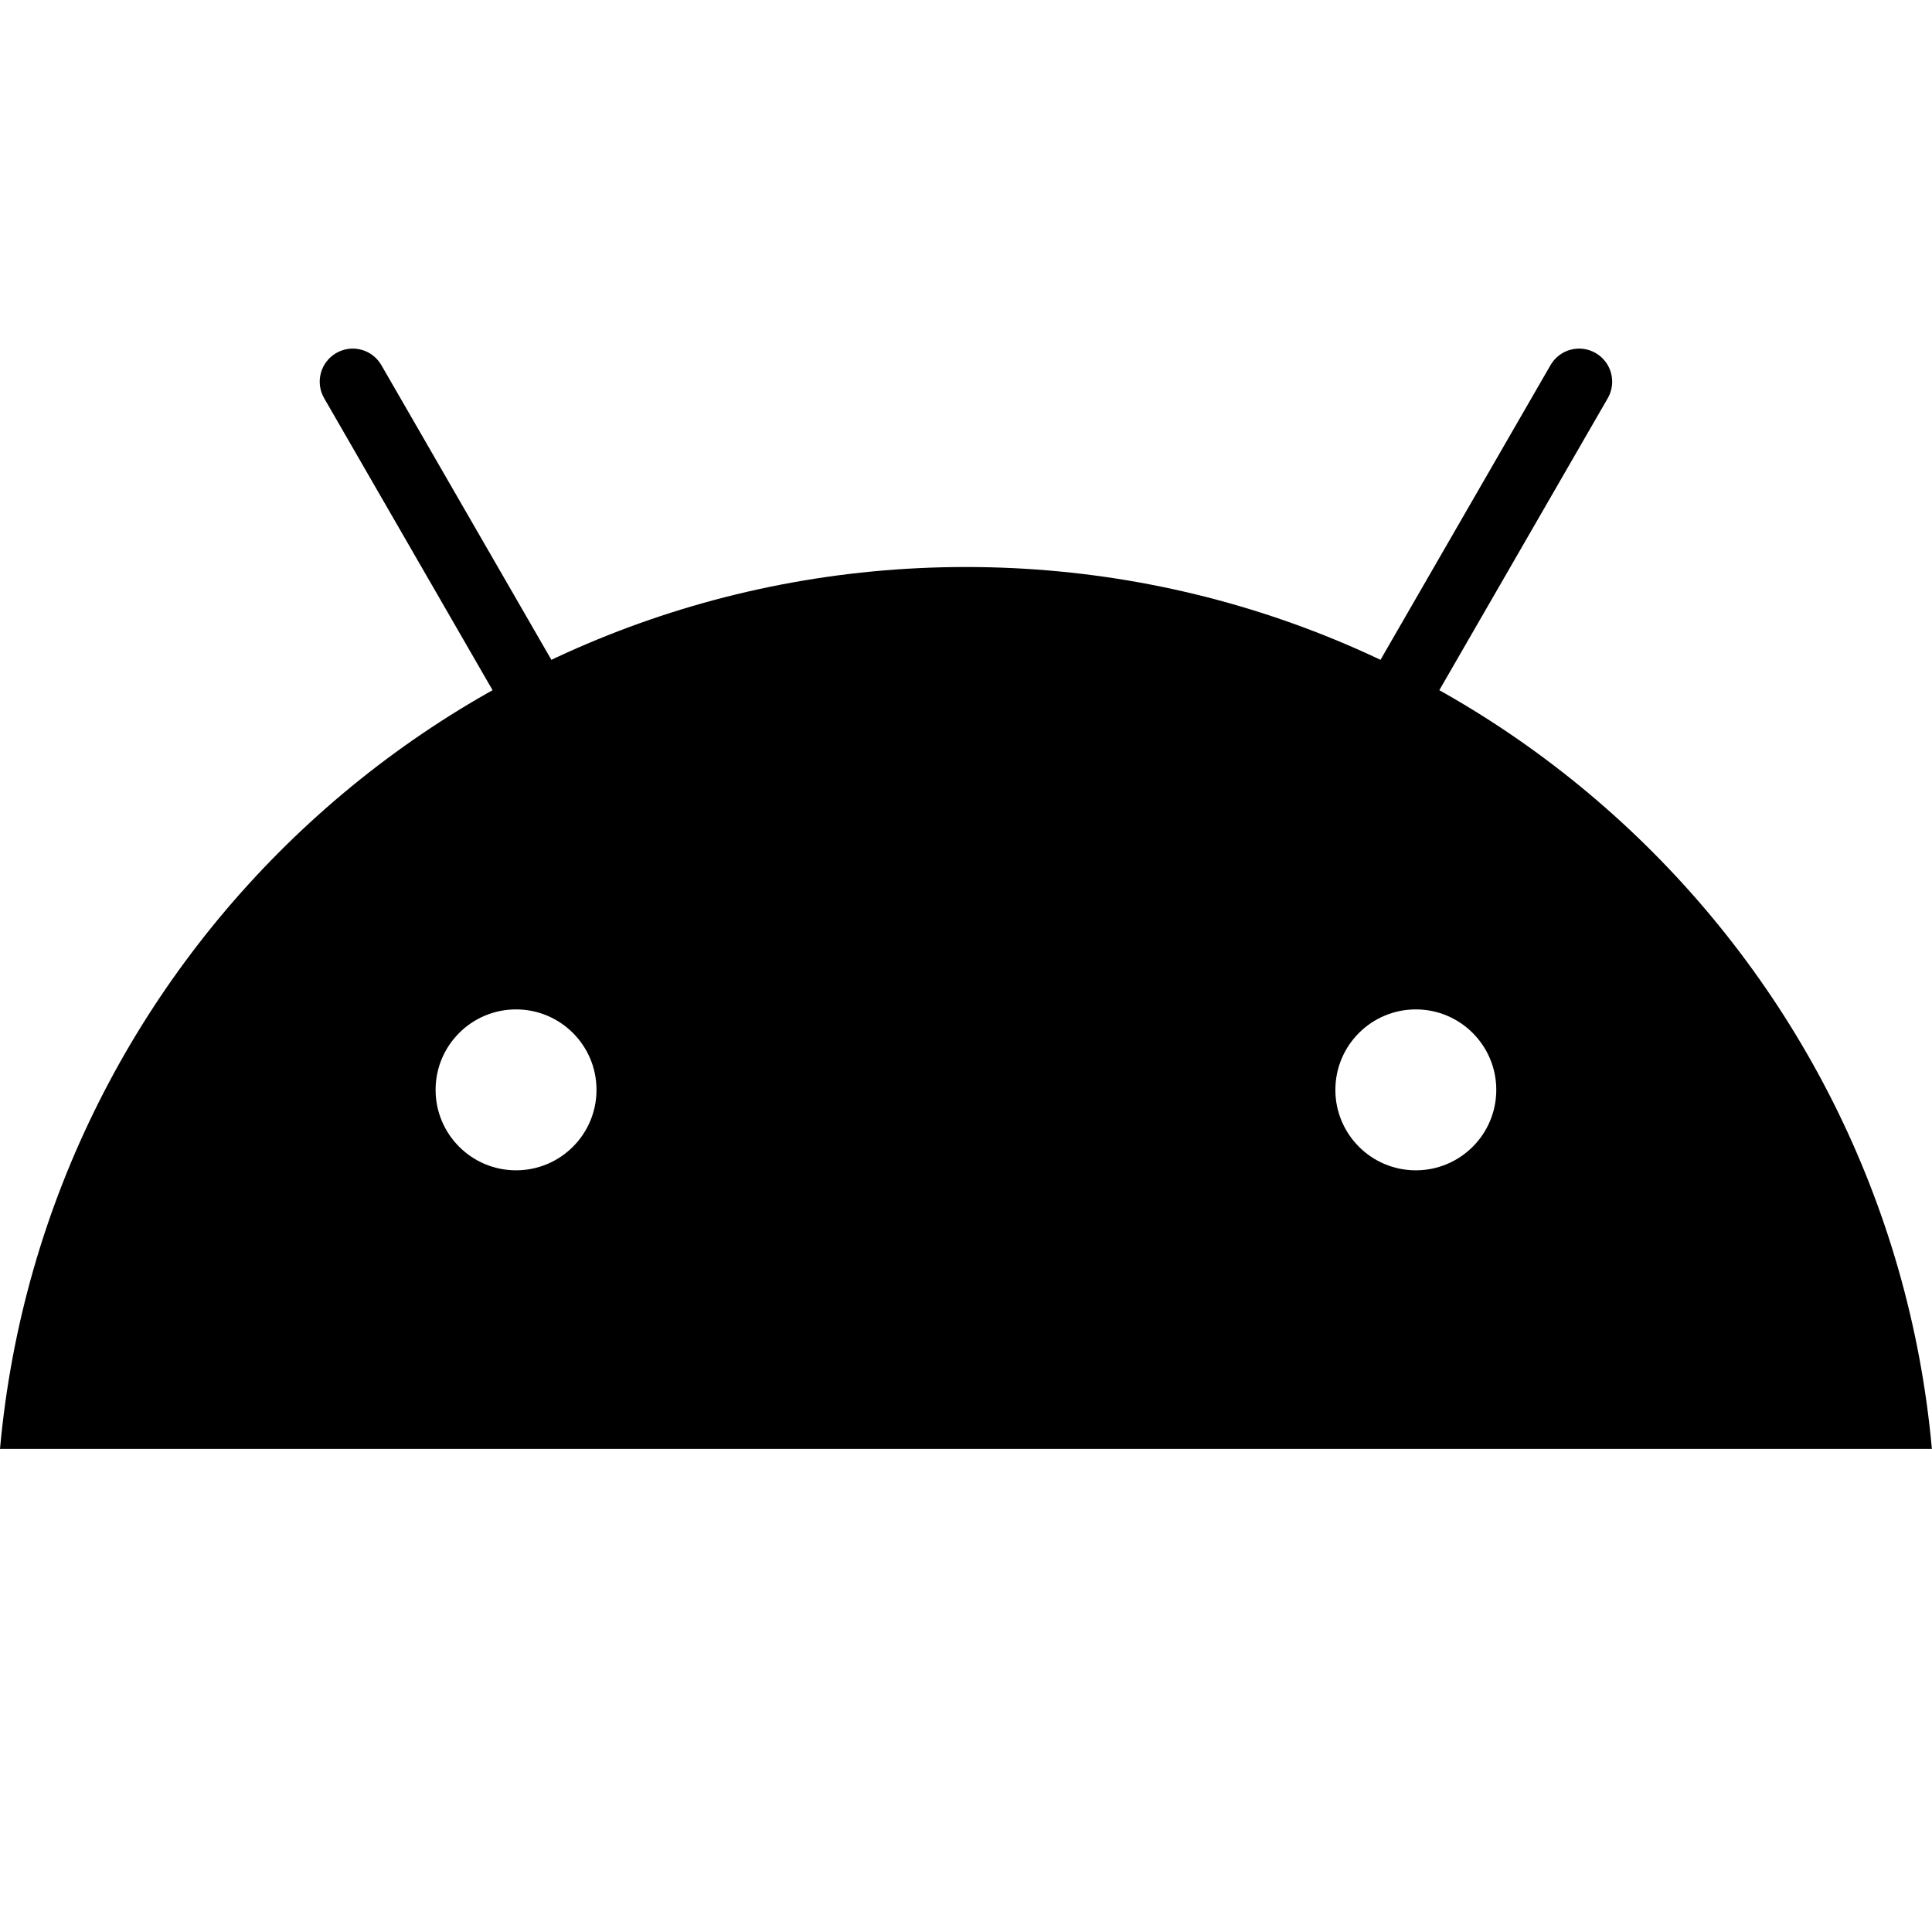<svg xmlns="http://www.w3.org/2000/svg" xmlns:xlink="http://www.w3.org/1999/xlink" viewBox="0,0,256,256" width="48px" height="48px" fill-rule="nonzero"><g fill="#000000" fill-rule="nonzero" stroke="none" stroke-width="1" stroke-linecap="butt" stroke-linejoin="miter" stroke-miterlimit="10" stroke-dasharray="" stroke-dashoffset="0" font-family="none" font-weight="none" font-size="none" text-anchor="none" style="mix-blend-mode: normal"><g transform="scale(5.333,5.333)"><path d="M24,14.088c-12.573,0 -22.892,9.628 -24,21.912h48c-1.108,-12.284 -11.427,-21.912 -24,-21.912zM33.179,27.079c0,-1.104 0.895,-1.999 1.999,-1.999c1.104,0 1.999,0.895 1.999,1.999c0,1.104 -0.895,1.999 -1.999,1.999c-1.104,0 -1.999,-0.895 -1.999,-1.999zM12.822,29.078c-1.104,0 -1.999,-0.895 -1.999,-1.999c0,-1.104 0.895,-1.999 1.999,-1.999c1.104,0 1.999,0.895 1.999,1.999c0,1.104 -0.895,1.999 -1.999,1.999z"></path><path d="M34.038,19.313c-0.14,0 -0.281,-0.035 -0.41,-0.11c-0.393,-0.227 -0.527,-0.729 -0.301,-1.122l5.197,-9.008c0.227,-0.394 0.729,-0.529 1.122,-0.301c0.393,0.227 0.527,0.729 0.301,1.122l-5.197,9.008c-0.152,0.264 -0.428,0.411 -0.712,0.411z"></path><path d="M13.962,19.313c-0.284,0 -0.56,-0.148 -0.712,-0.411l-5.196,-9.008c-0.227,-0.393 -0.092,-0.895 0.3,-1.122c0.392,-0.228 0.895,-0.093 1.122,0.301l5.197,9.008c0.227,0.394 0.092,0.896 -0.301,1.122c-0.129,0.075 -0.27,0.11 -0.41,0.11z"></path></g></g></svg>